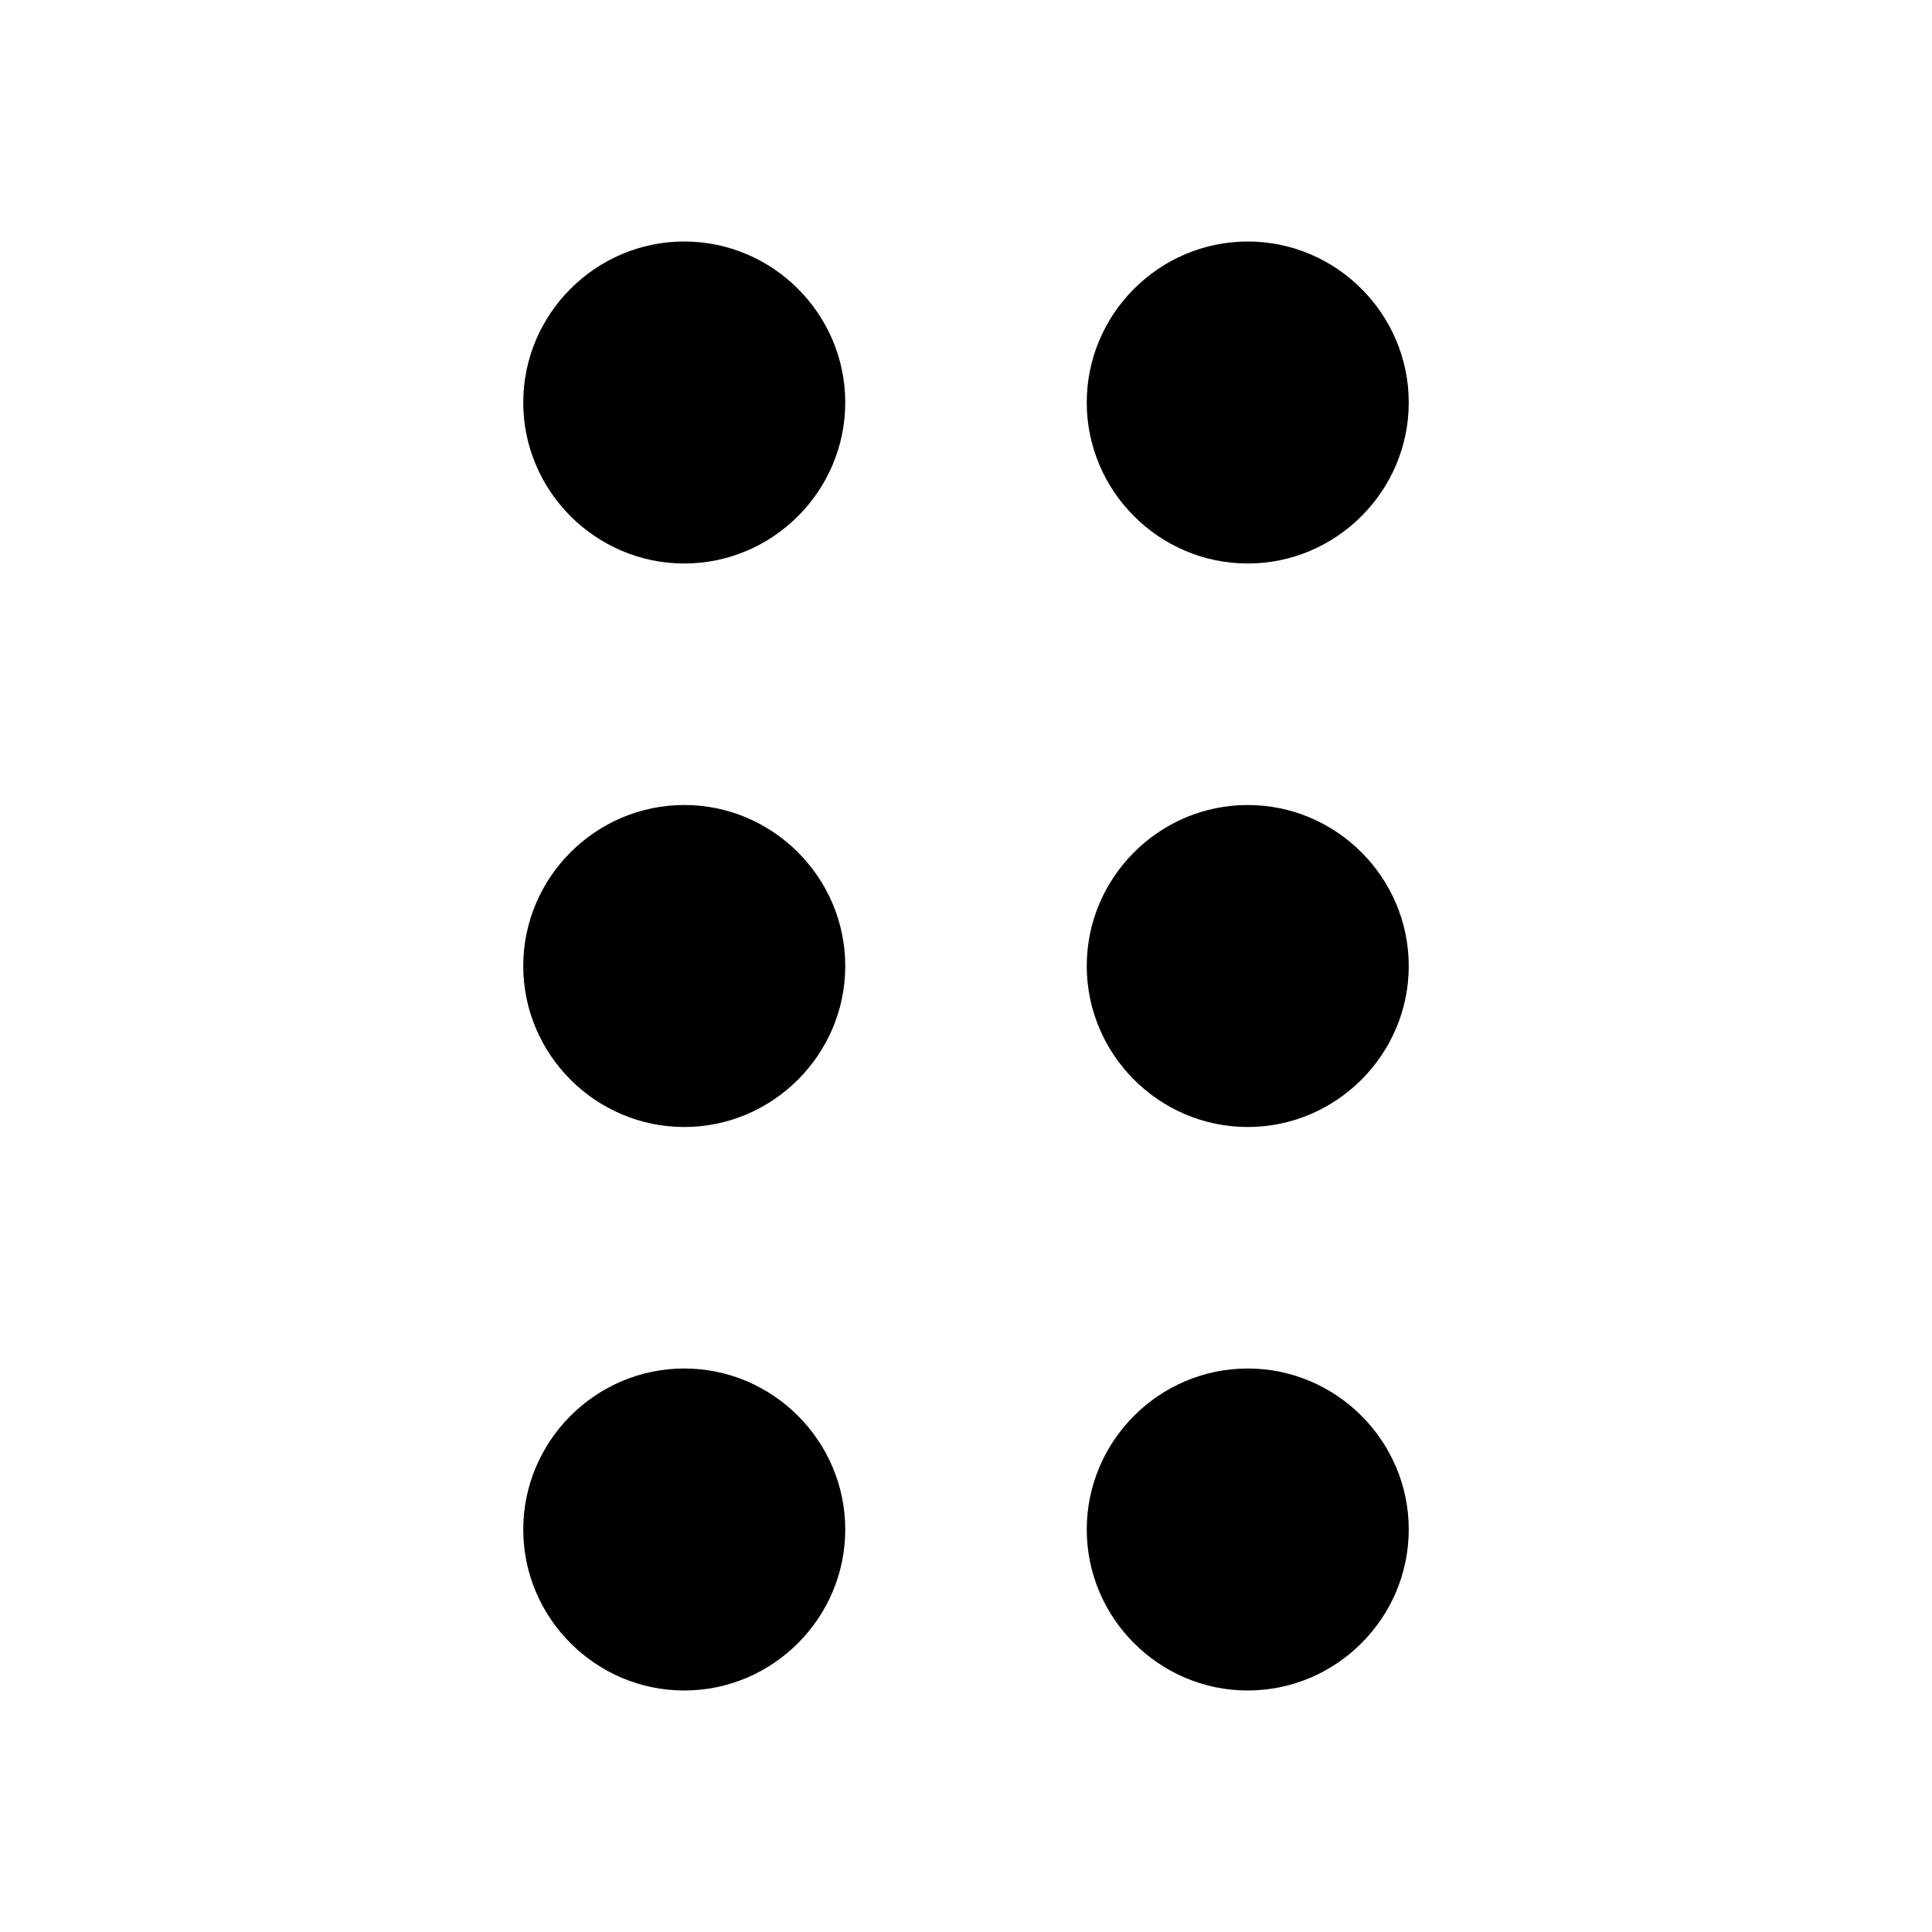 <svg xmlns="http://www.w3.org/2000/svg" enable-background="new 0 0 24 24" viewBox="0 0 24 24"><path d="M8.5,17c-1.1,0-2,0.9-2,2s0.9,2,2,2s2-0.9,2-2S9.6,17,8.5,17z M15.5,7c1.1,0,2-0.9,2-2s-0.9-2-2-2s-2,0.9-2,2S14.4,7,15.5,7z M8.5,10c-1.1,0-2,0.9-2,2s0.9,2,2,2s2-0.9,2-2S9.6,10,8.5,10z M15.5,10c-1.1,0-2,0.9-2,2s0.9,2,2,2s2-0.9,2-2S16.6,10,15.5,10z M15.5,17c-1.1,0-2,0.9-2,2s0.9,2,2,2s2-0.9,2-2S16.6,17,15.5,17z M8.5,3c-1.1,0-2,0.9-2,2s0.9,2,2,2s2-0.9,2-2S9.6,3,8.5,3z"/></svg>